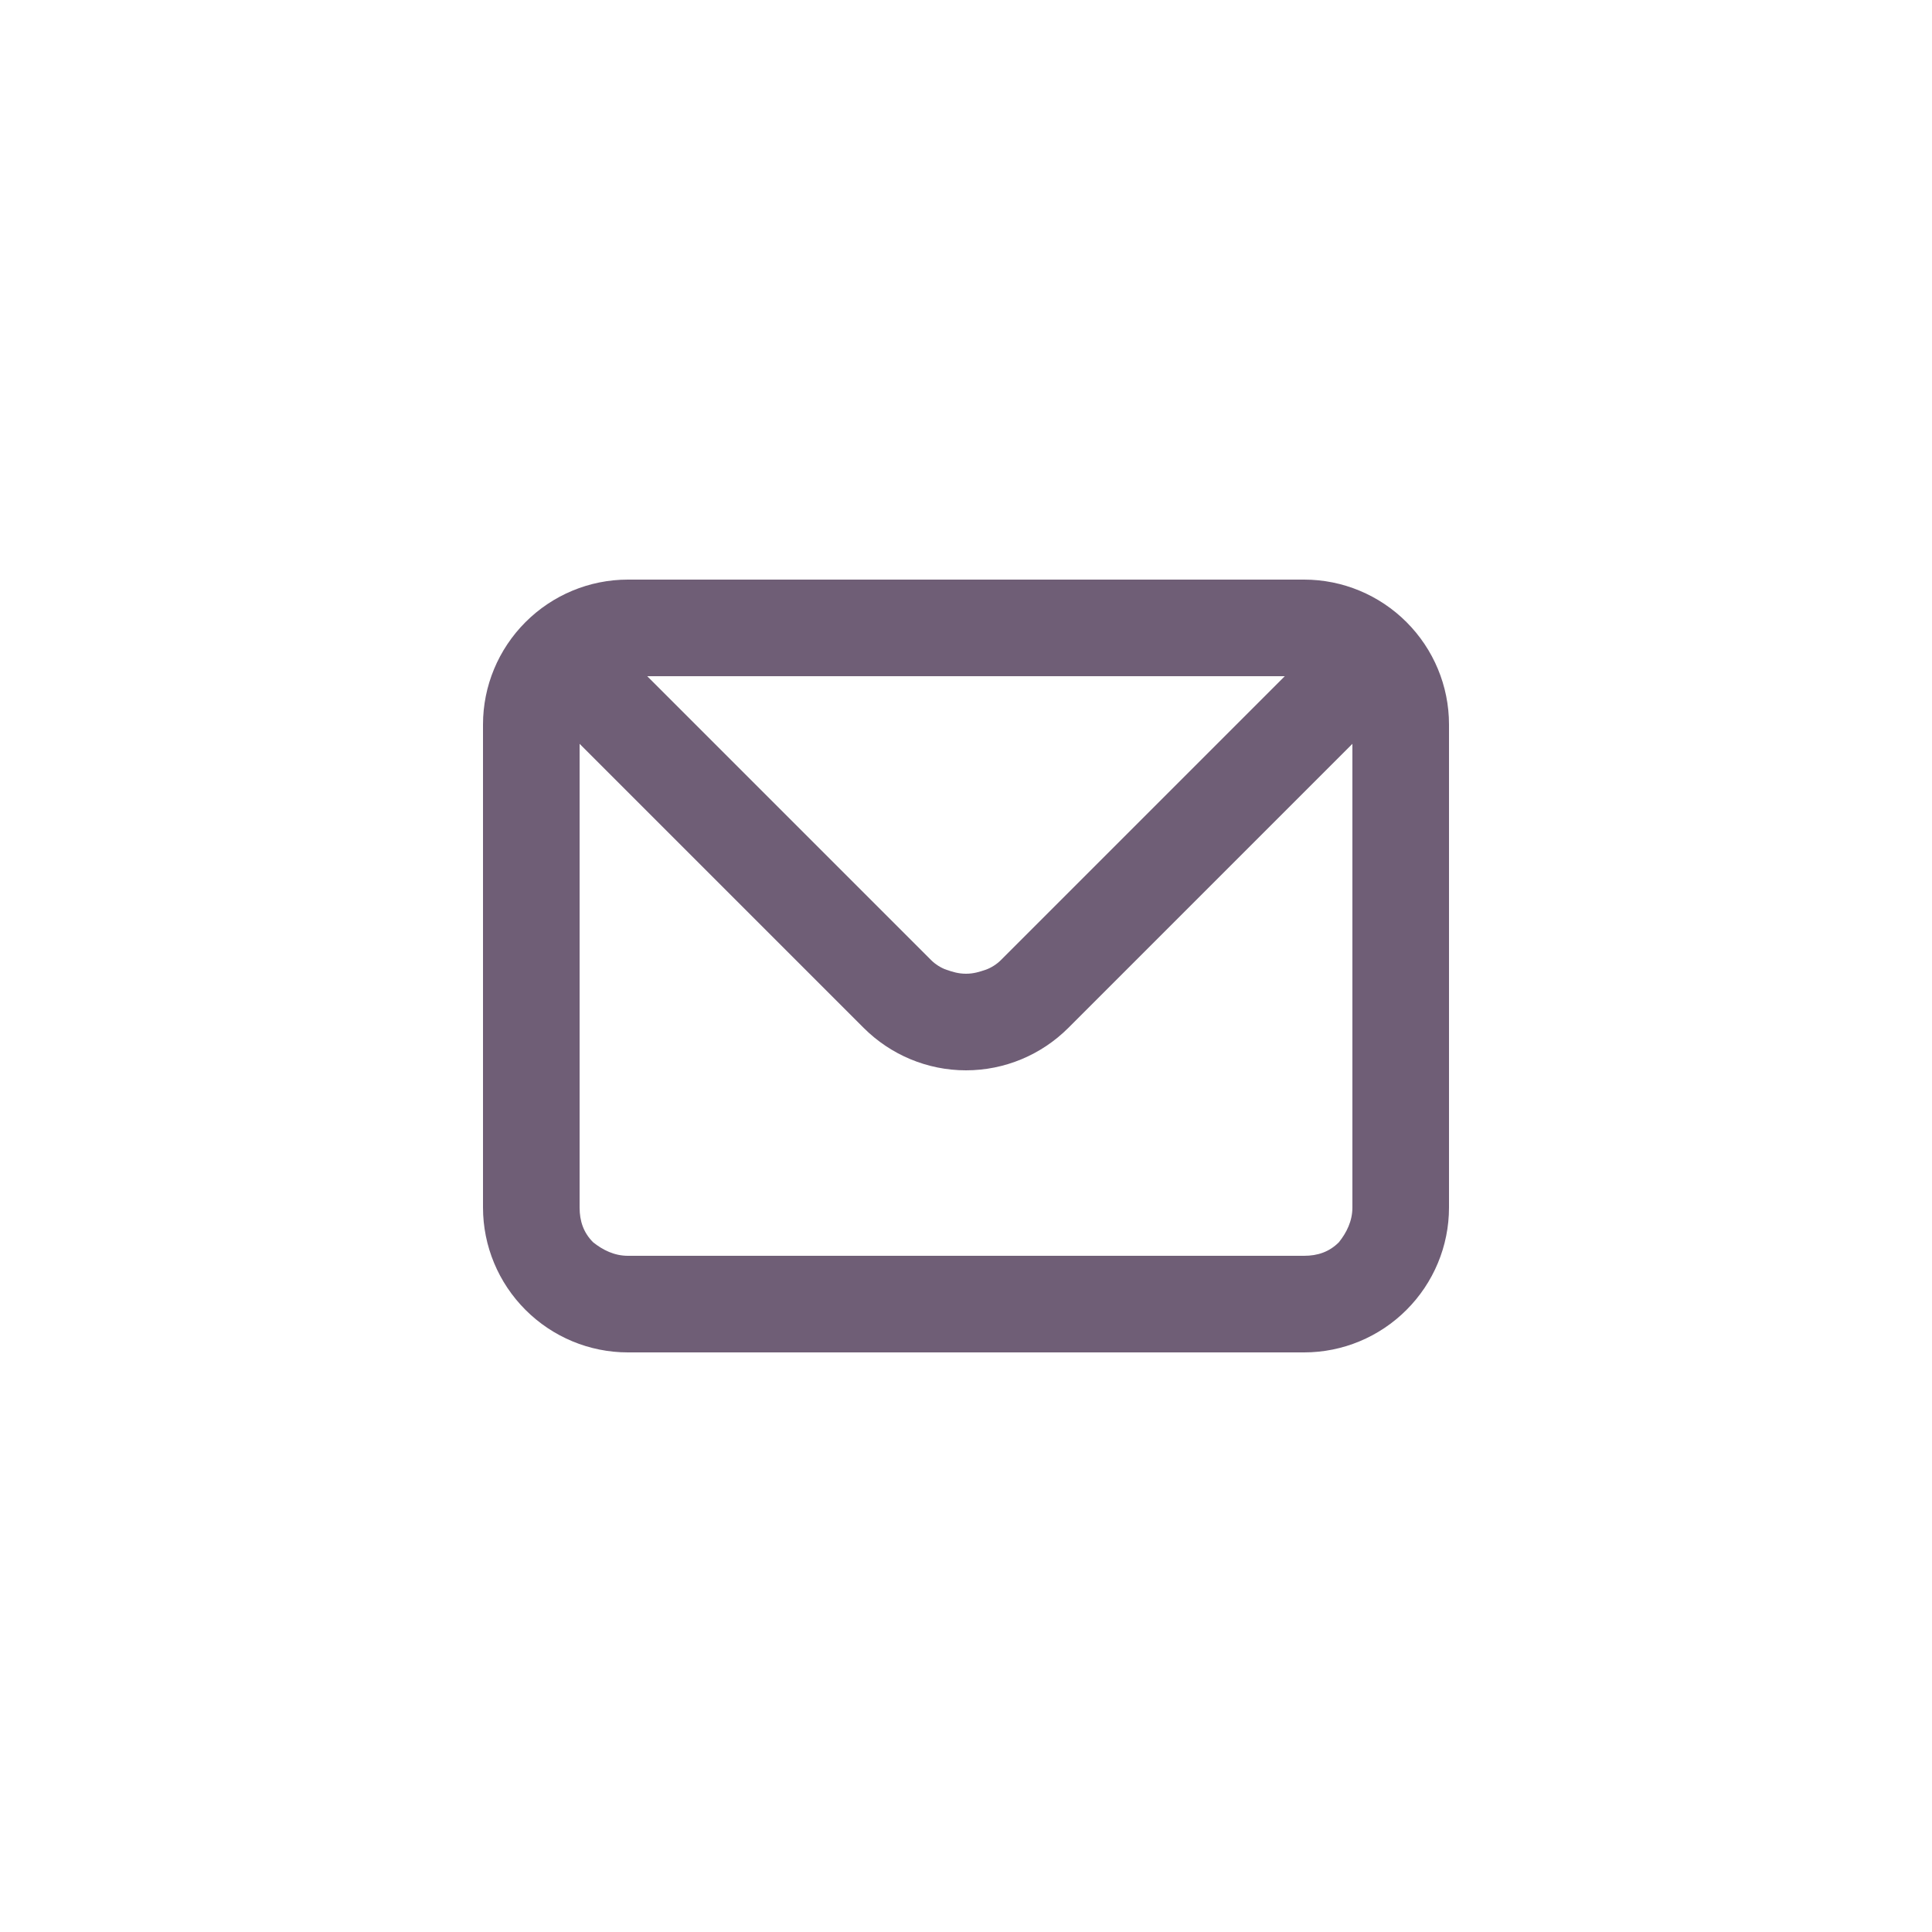 <?xml version="1.0" encoding="UTF-8"?> <!-- Generator: Adobe Illustrator 26.5.0, SVG Export Plug-In . SVG Version: 6.00 Build 0) --> <svg xmlns="http://www.w3.org/2000/svg" xmlns:xlink="http://www.w3.org/1999/xlink" id="Слой_1" x="0px" y="0px" viewBox="0 0 100 100" style="enable-background:new 0 0 100 100;" xml:space="preserve"> <style type="text/css"> .st0{fill:#6F5E76;} </style> <path class="st0" d="M67.5,30h-35c-2,0-3.9,0.8-5.3,2.2c-1.4,1.4-2.2,3.3-2.2,5.3v25c0,2,0.8,3.9,2.2,5.3c1.4,1.4,3.3,2.2,5.3,2.2 h35c2,0,3.9-0.8,5.3-2.2s2.2-3.3,2.2-5.3v-25c0-2-0.8-3.9-2.2-5.3C71.4,30.8,69.5,30,67.5,30z M66.5,35L51.8,49.7 c-0.2,0.2-0.5,0.4-0.8,0.5c-0.3,0.1-0.6,0.2-1,0.2s-0.7-0.1-1-0.2c-0.3-0.1-0.6-0.3-0.8-0.5L33.5,35H66.5z M70,62.5 c0,0.7-0.3,1.3-0.7,1.8c-0.5,0.5-1.1,0.7-1.8,0.7h-35c-0.7,0-1.3-0.3-1.8-0.7c-0.5-0.5-0.7-1.1-0.7-1.8v-24l14.7,14.7 c1.4,1.4,3.3,2.2,5.3,2.2s3.9-0.8,5.3-2.2L70,38.5V62.5z"></path> </svg> 